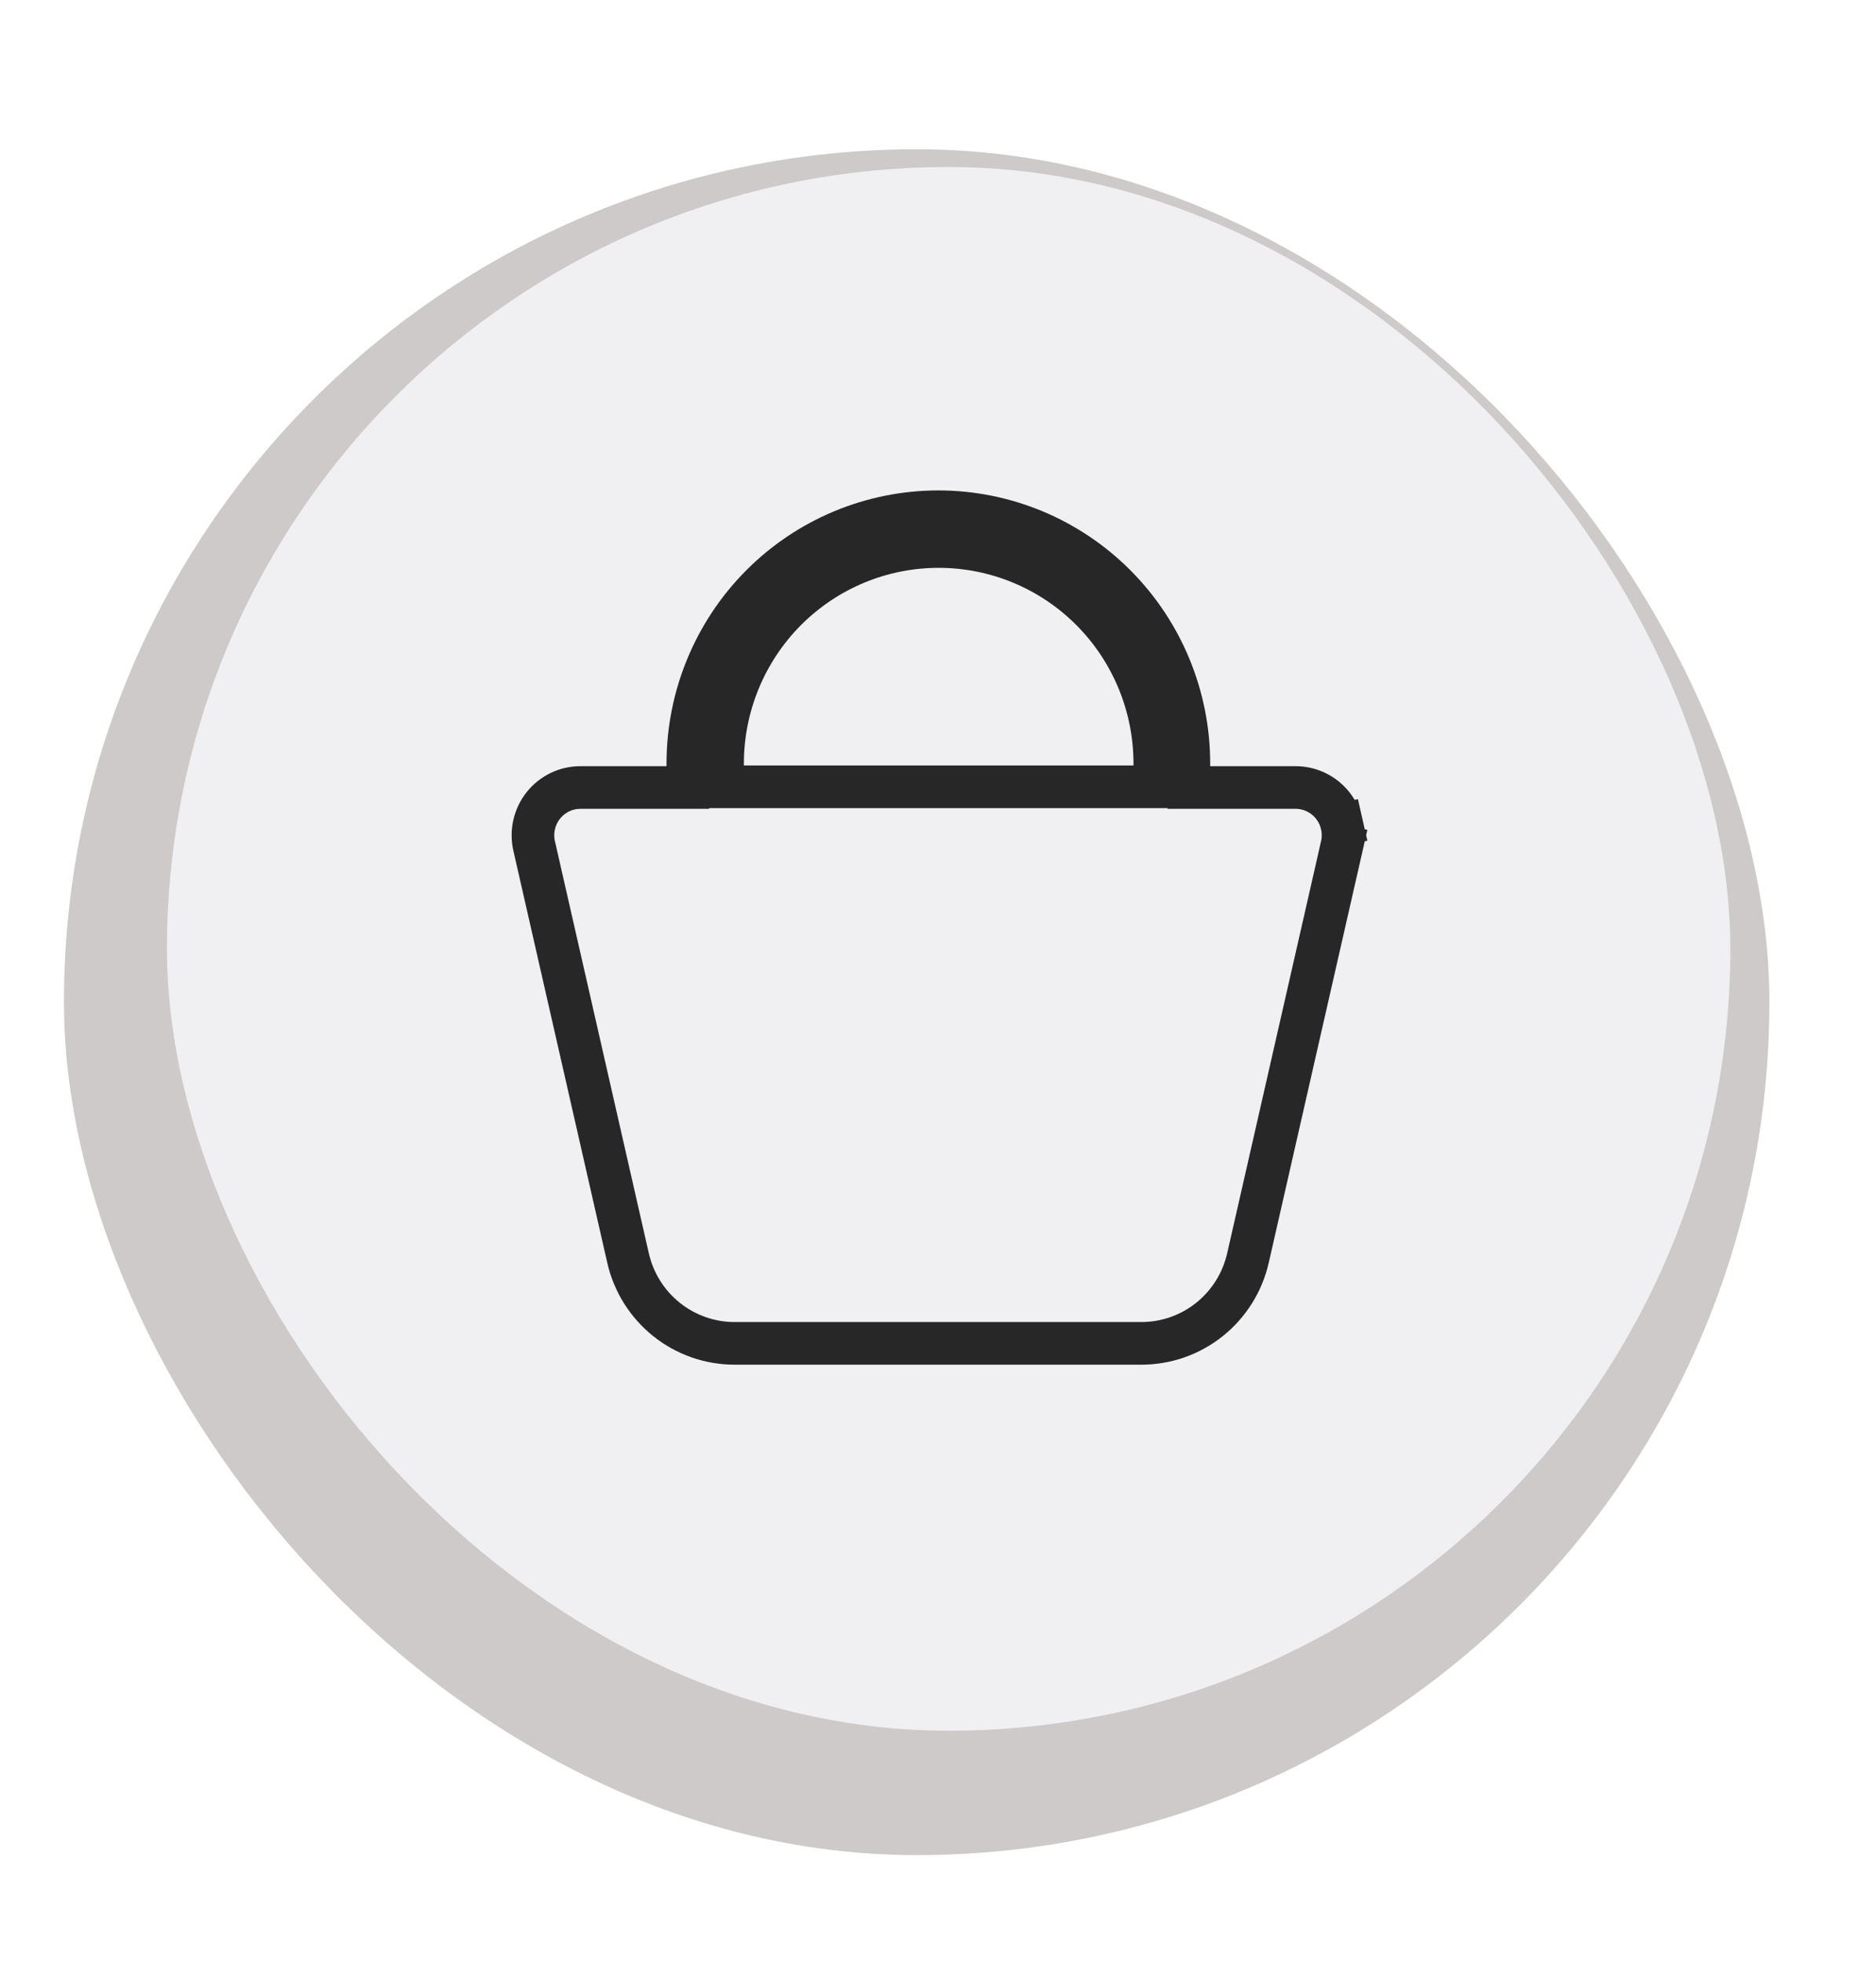 <svg width="88" height="92" viewBox="0 0 88 92" fill="none" xmlns="http://www.w3.org/2000/svg">
<g filter="url(#filter0_dd_1772_1222)">
<rect x="4" y="4" width="80" height="80" rx="40" fill="#CECACA"/>
</g>
<g filter="url(#filter1_ii_1772_1222)">
<rect x="7.333" y="7.333" width="73.333" height="73.333" rx="36.667" fill="#F0F0F3"/>
</g>
<path d="M55.768 35.932V36.932H56.768H60.775H60.775C60.775 36.932 60.776 36.932 60.776 36.932C61.109 36.932 61.438 37.007 61.739 37.153C62.04 37.298 62.305 37.511 62.514 37.774C62.722 38.037 62.87 38.344 62.944 38.673L63.919 38.452L62.944 38.673C63.019 39.002 63.019 39.343 62.944 39.672L63.919 39.894L62.944 39.672L58.54 58.996L58.54 58.996C58.281 60.135 57.645 61.151 56.737 61.878C55.829 62.605 54.703 63 53.543 63H34.457C33.297 63 32.171 62.605 31.263 61.878C30.355 61.151 29.719 60.135 29.46 58.996L29.46 58.996L25.056 39.672L25.056 39.672C24.981 39.343 24.981 39.002 25.056 38.673C25.13 38.344 25.278 38.037 25.486 37.774C25.695 37.511 25.96 37.298 26.261 37.153C26.562 37.007 26.891 36.932 27.225 36.932H27.225H31.265H32.265V35.932V35.81C32.265 32.676 33.504 29.672 35.709 27.457C37.913 25.243 40.901 24 44.016 24C47.132 24 50.12 25.243 52.324 27.457C54.529 29.672 55.768 32.676 55.768 35.81V35.932ZM53.17 36.899H54.17V35.899V35.81C54.17 33.112 53.103 30.523 51.202 28.613C49.301 26.704 46.722 25.63 44.032 25.63C41.341 25.63 38.762 26.704 36.861 28.613C34.961 30.523 33.894 33.112 33.894 35.81V35.899V36.899H34.894H53.17Z" stroke="#272727" stroke-width="2"/>
<defs>
<filter id="filter0_dd_1772_1222" x="0" y="0" width="88" height="92" filterUnits="userSpaceOnUse" color-interpolation-filters="sRGB">
<feFlood flood-opacity="0" result="BackgroundImageFix"/>
<feColorMatrix in="SourceAlpha" type="matrix" values="0 0 0 0 0 0 0 0 0 0 0 0 0 0 0 0 0 0 127 0" result="hardAlpha"/>
<feOffset dx="-1" dy="-1"/>
<feGaussianBlur stdDeviation="1.5"/>
<feColorMatrix type="matrix" values="0 0 0 0 1 0 0 0 0 0.533 0 0 0 0 0 0 0 0 1 0"/>
<feBlend mode="normal" in2="BackgroundImageFix" result="effect1_dropShadow_1772_1222"/>
<feColorMatrix in="SourceAlpha" type="matrix" values="0 0 0 0 0 0 0 0 0 0 0 0 0 0 0 0 0 0 127 0" result="hardAlpha"/>
<feOffset dy="4"/>
<feGaussianBlur stdDeviation="2"/>
<feComposite in2="hardAlpha" operator="out"/>
<feColorMatrix type="matrix" values="0 0 0 0 1 0 0 0 0 0.533 0 0 0 0 0 0 0 0 0.25 0"/>
<feBlend mode="normal" in2="effect1_dropShadow_1772_1222" result="effect2_dropShadow_1772_1222"/>
<feBlend mode="normal" in="SourceGraphic" in2="effect2_dropShadow_1772_1222" result="shape"/>
</filter>
<filter id="filter1_ii_1772_1222" x="6.333" y="6.333" width="75.334" height="75.333" filterUnits="userSpaceOnUse" color-interpolation-filters="sRGB">
<feFlood flood-opacity="0" result="BackgroundImageFix"/>
<feBlend mode="normal" in="SourceGraphic" in2="BackgroundImageFix" result="shape"/>
<feColorMatrix in="SourceAlpha" type="matrix" values="0 0 0 0 0 0 0 0 0 0 0 0 0 0 0 0 0 0 127 0" result="hardAlpha"/>
<feOffset dx="1.5" dy="1.5"/>
<feGaussianBlur stdDeviation="0.5"/>
<feComposite in2="hardAlpha" operator="arithmetic" k2="-1" k3="1"/>
<feColorMatrix type="matrix" values="0 0 0 0 0.682 0 0 0 0 0.682 0 0 0 0 0.753 0 0 0 0.2 0"/>
<feBlend mode="normal" in2="shape" result="effect1_innerShadow_1772_1222"/>
<feColorMatrix in="SourceAlpha" type="matrix" values="0 0 0 0 0 0 0 0 0 0 0 0 0 0 0 0 0 0 127 0" result="hardAlpha"/>
<feOffset dx="-1" dy="-1"/>
<feGaussianBlur stdDeviation="0.5"/>
<feComposite in2="hardAlpha" operator="arithmetic" k2="-1" k3="1"/>
<feColorMatrix type="matrix" values="0 0 0 0 1 0 0 0 0 1 0 0 0 0 1 0 0 0 0.7 0"/>
<feBlend mode="normal" in2="effect1_innerShadow_1772_1222" result="effect2_innerShadow_1772_1222"/>
</filter>
</defs>
</svg>
